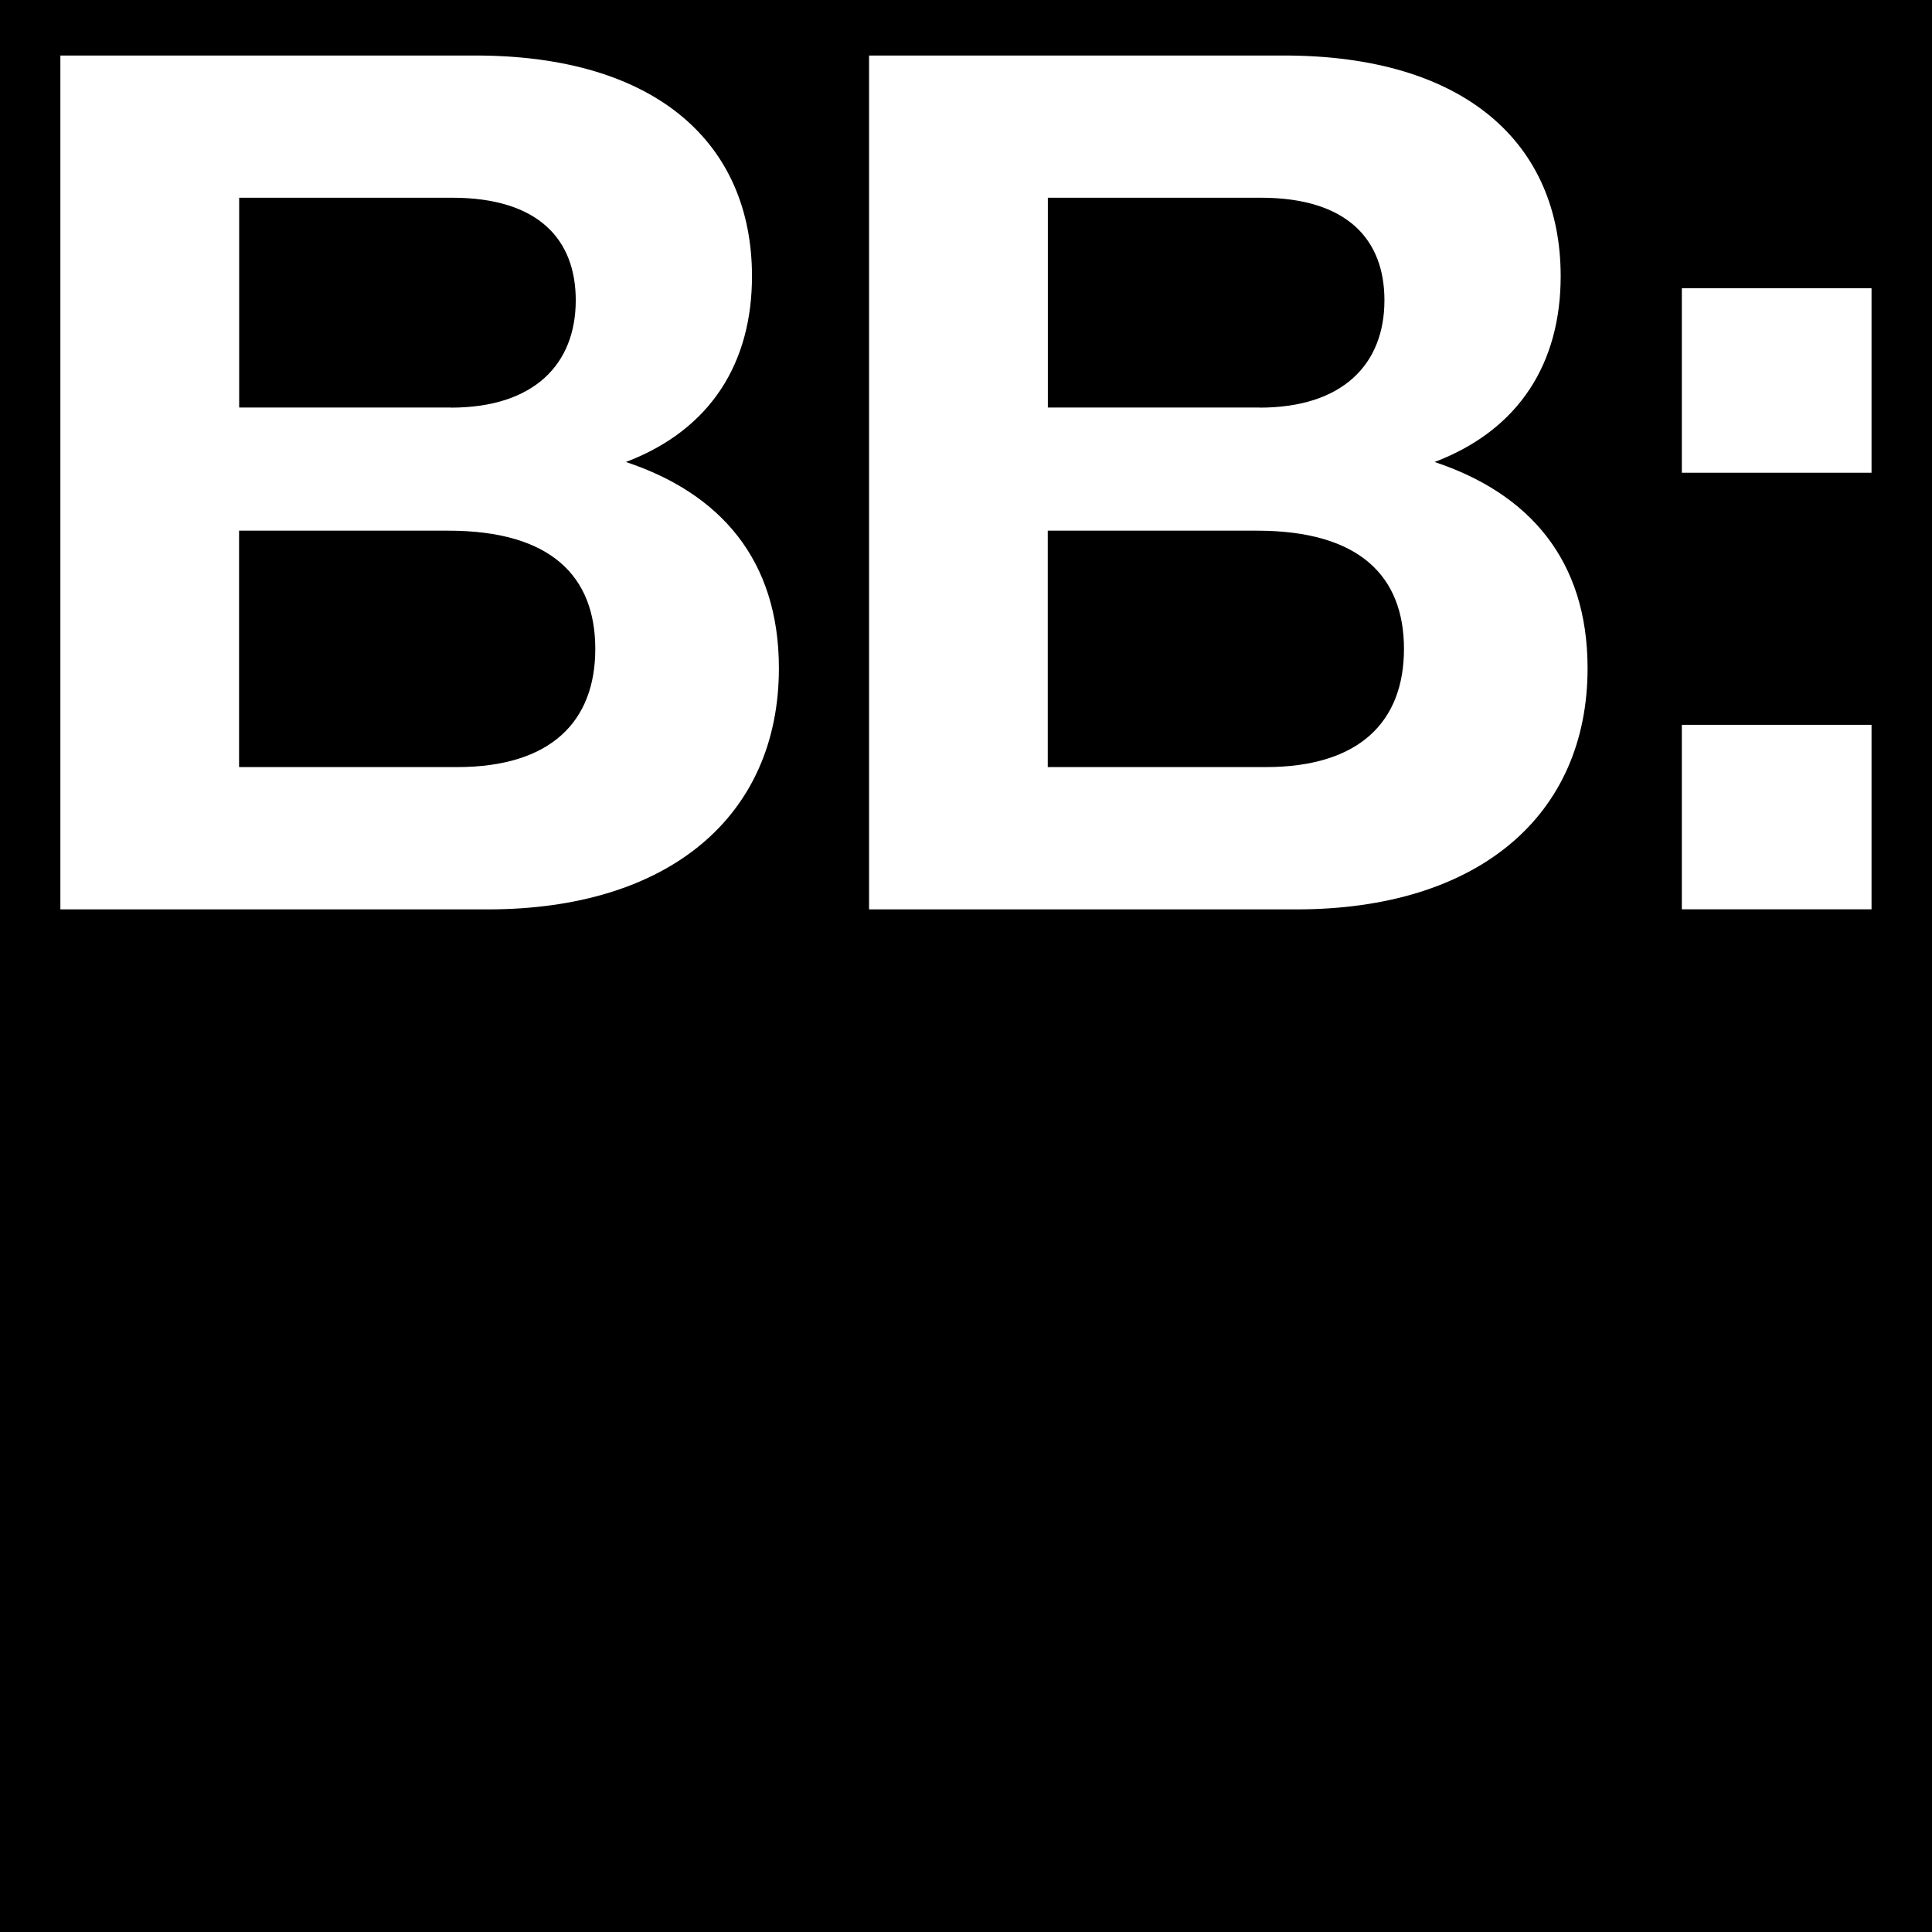 <svg xmlns="http://www.w3.org/2000/svg" version="1.1" xmlns:xlink="http://www.w3.org/1999/xlink" xmlns:svgjs="http://svgjs.dev/svgjs" width="512" height="512"><rect width="100%" height="100%" fill="#808080" stroke="none"/><svg width="512" height="512" viewBox="0 0 512 512" fill="none" xmlns="http://www.w3.org/2000/svg">
<rect width="512" height="512" fill="black"></rect>
<g clip-path="url(#clip0_1822_5725)">
<path d="M16 14.712H125.961C173.969 14.712 199.285 38.041 199.285 73.212C199.285 95.9 188.59 113.795 165.875 122.433C190.854 130.739 206.415 148.325 206.415 177.089C206.415 216.081 177.534 241 129.213 241H16V14.712ZM119.482 108.028C141.546 108.028 152.579 96.517 152.579 79.573C152.579 63.601 142.847 52.399 119.819 52.399H63.381V108.004H119.506L119.482 108.028ZM121.096 203.289C146.075 203.289 157.757 191.138 157.757 171.963C157.757 152.787 146.075 140.636 118.831 140.636H63.357V203.289H121.096Z" fill="white"></path>
<path d="M230.31 14.712H340.271C388.279 14.712 413.595 38.041 413.595 73.212C413.595 95.9 402.9 113.795 380.185 122.433C405.164 130.739 420.725 148.325 420.725 177.089C420.725 216.081 391.844 241 343.523 241H230.31V14.712ZM333.792 108.028C355.856 108.028 366.889 96.517 366.889 79.573C366.889 63.601 357.157 52.399 334.129 52.399H277.691V108.004H333.816L333.792 108.028ZM335.406 203.289C360.385 203.289 372.067 191.138 372.067 171.963C372.067 152.787 360.385 140.636 333.141 140.636H277.667V203.289H335.406Z" fill="white"></path>
<path d="M445.705 76.392H495.976V125.281H445.705V76.392ZM445.705 192.088H495.976V240.976H445.705V192.088Z" fill="white"></path>
</g>
<defs>
<clipPath id="SvgjsClipPath1048">
<rect width="480" height="226.288" fill="white" transform="translate(16 14.712)"></rect>
</clipPath>
</defs>
</svg><style>@media (prefers-color-scheme: light) { :root { filter: none; } }
@media (prefers-color-scheme: dark) { :root { filter: none; } }
</style></svg>